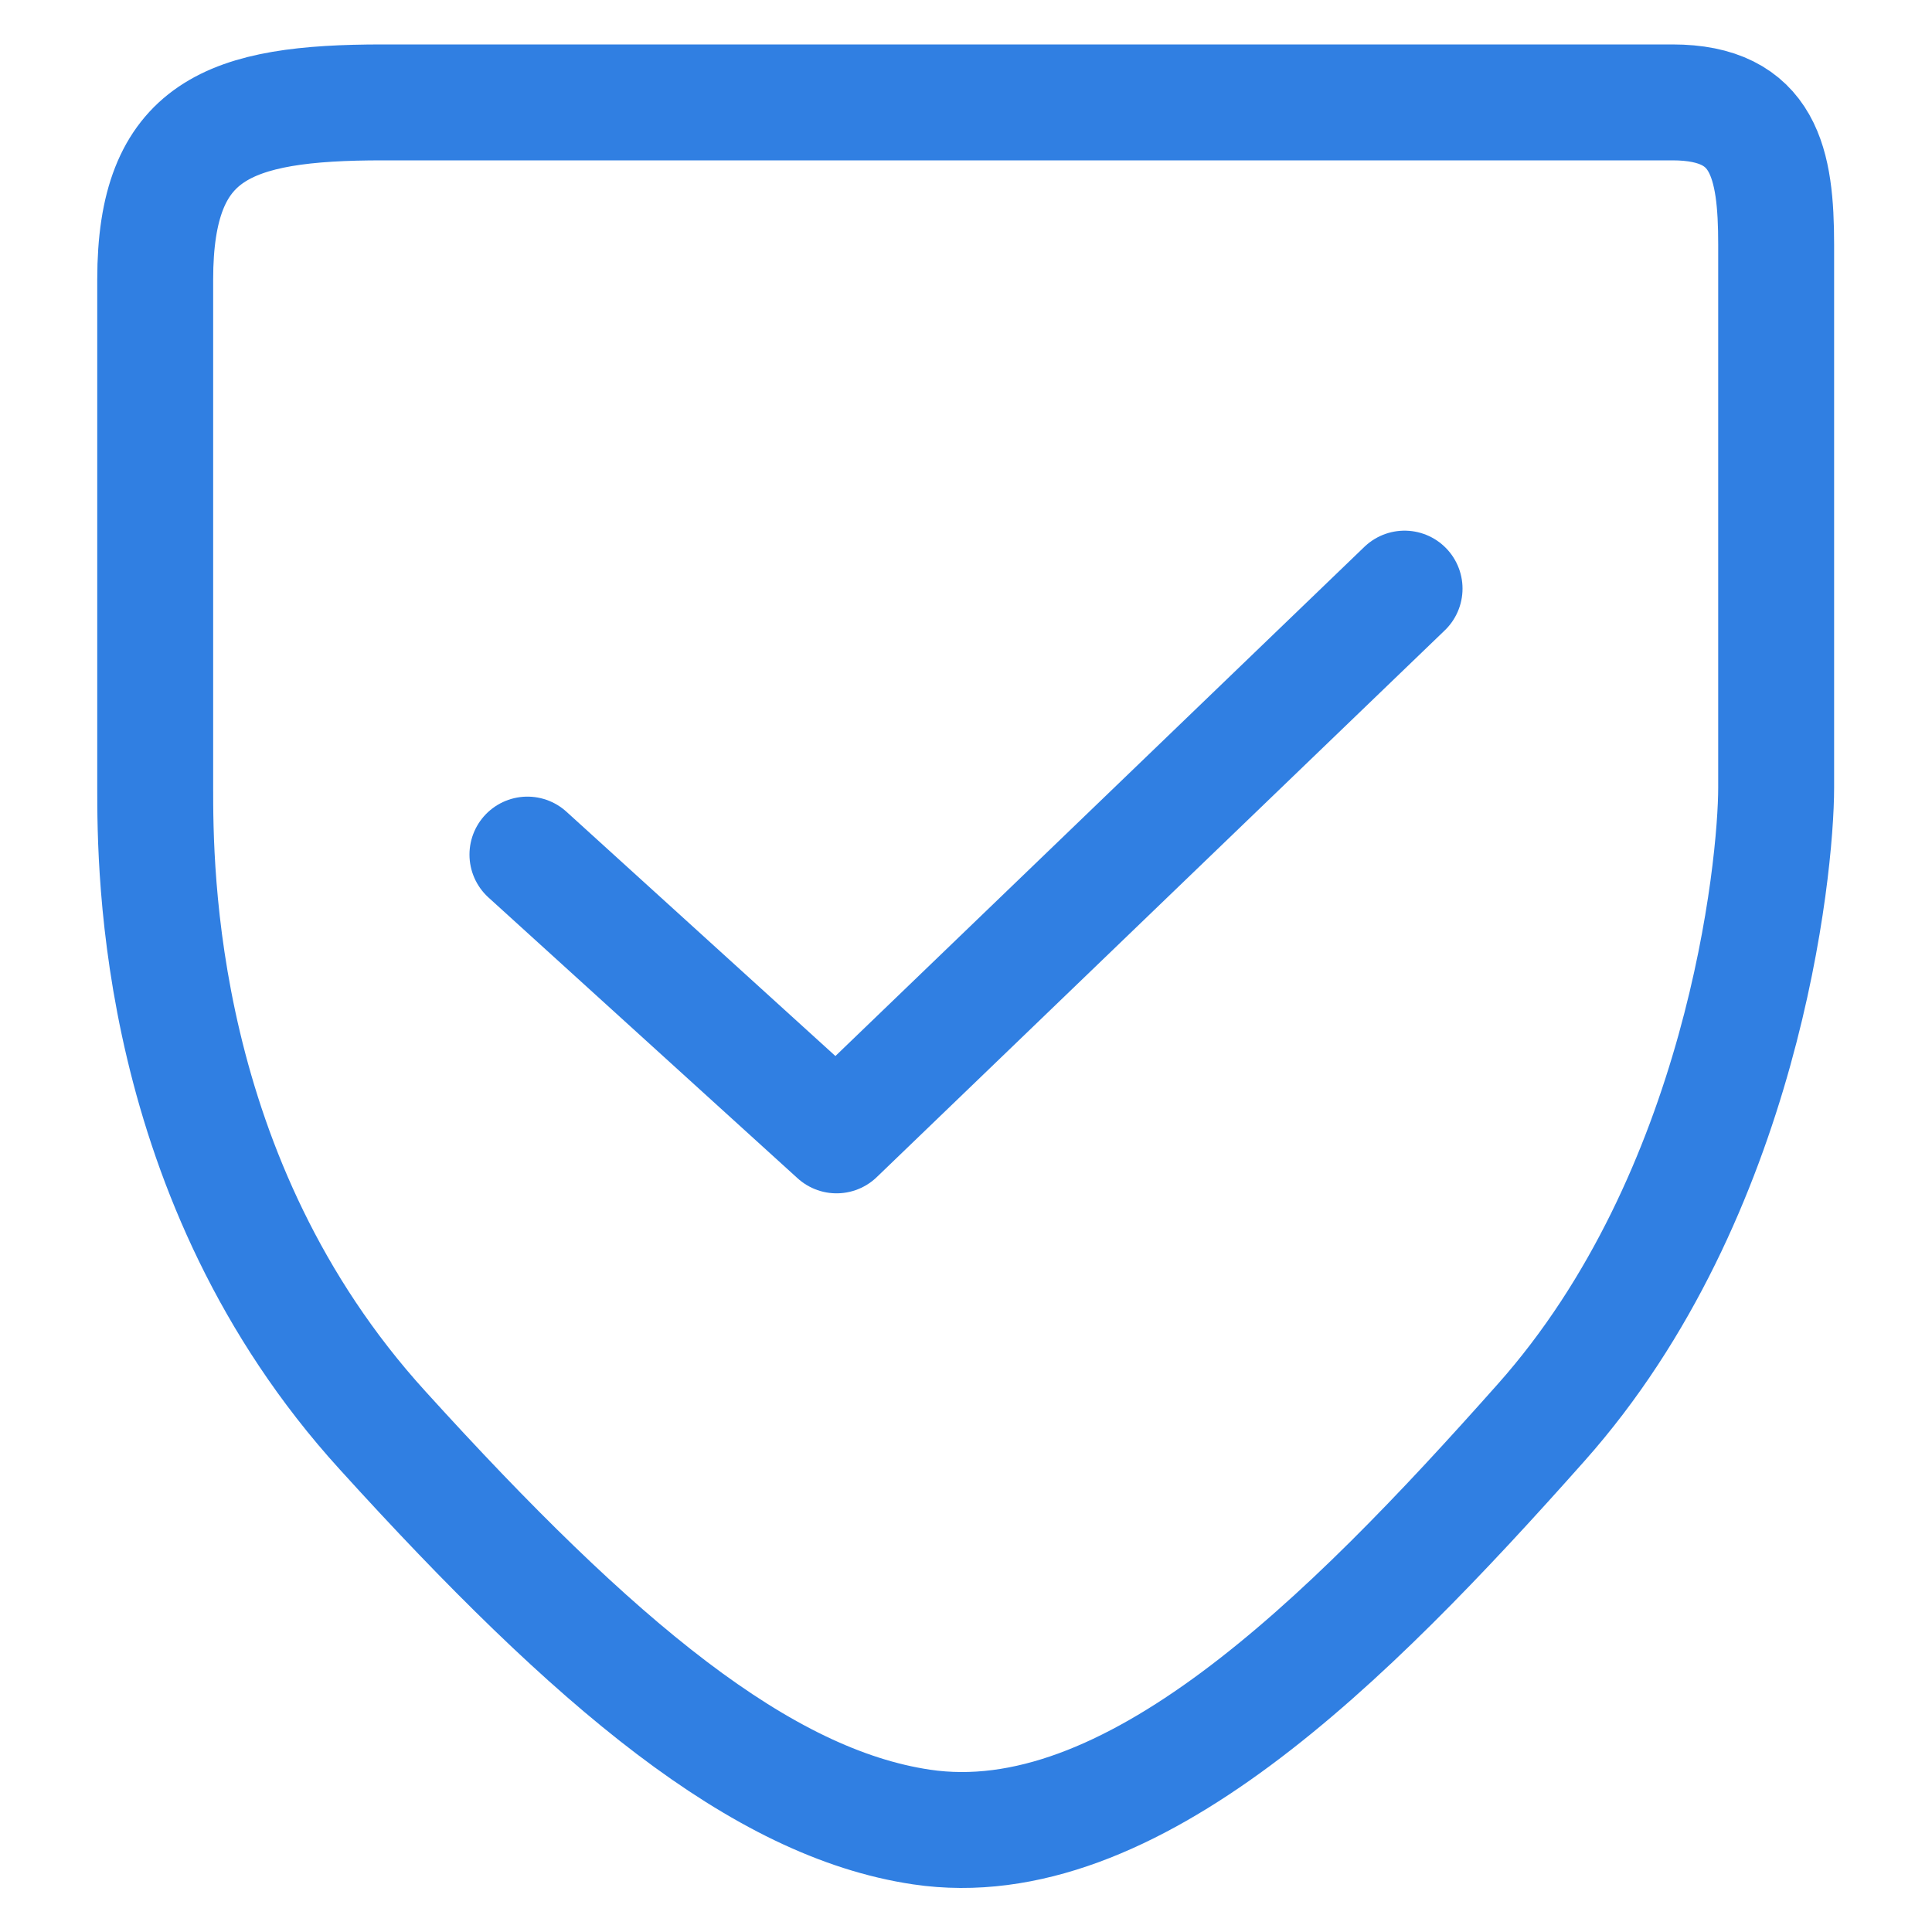 <svg xmlns="http://www.w3.org/2000/svg" xmlns:xlink="http://www.w3.org/1999/xlink" id="Layer_1" x="0px" y="0px" viewBox="0 0 300 300" style="enable-background:new 0 0 300 300;" xml:space="preserve"><style type="text/css">	.st0{fill:none;stroke:#307FE2;stroke-width:18;stroke-miterlimit:10;}	.st1{fill:none;stroke:#307FE2;stroke-width:16;stroke-miterlimit:10;}	.st2{fill:none;stroke:#307FE2;stroke-width:18;stroke-linecap:round;stroke-linejoin:round;stroke-miterlimit:10;}	.st3{fill:none;stroke:#307FE2;stroke-width:18;stroke-linejoin:round;stroke-miterlimit:10;}</style><g>	<path class="st0" d="M59.4,15.9c-23.9,0-35.3,4.2-35.3,27.5s0,66.3,0,78.9s0,61,35.3,99.8c33.1,36.5,58.8,57.9,83.7,61.6   c32.3,4.8,65.9-28.7,96.2-62.8c31.4-35.3,36.5-86.1,36.5-98.6s0-71.7,0-84.3s-1.8-22.1-16.1-22.1C245.3,15.9,59.4,15.9,59.4,15.9z"></path>	<polyline class="st2" points="81.9,132.7 129.9,176.3 218.1,91.4  "></polyline></g></svg>